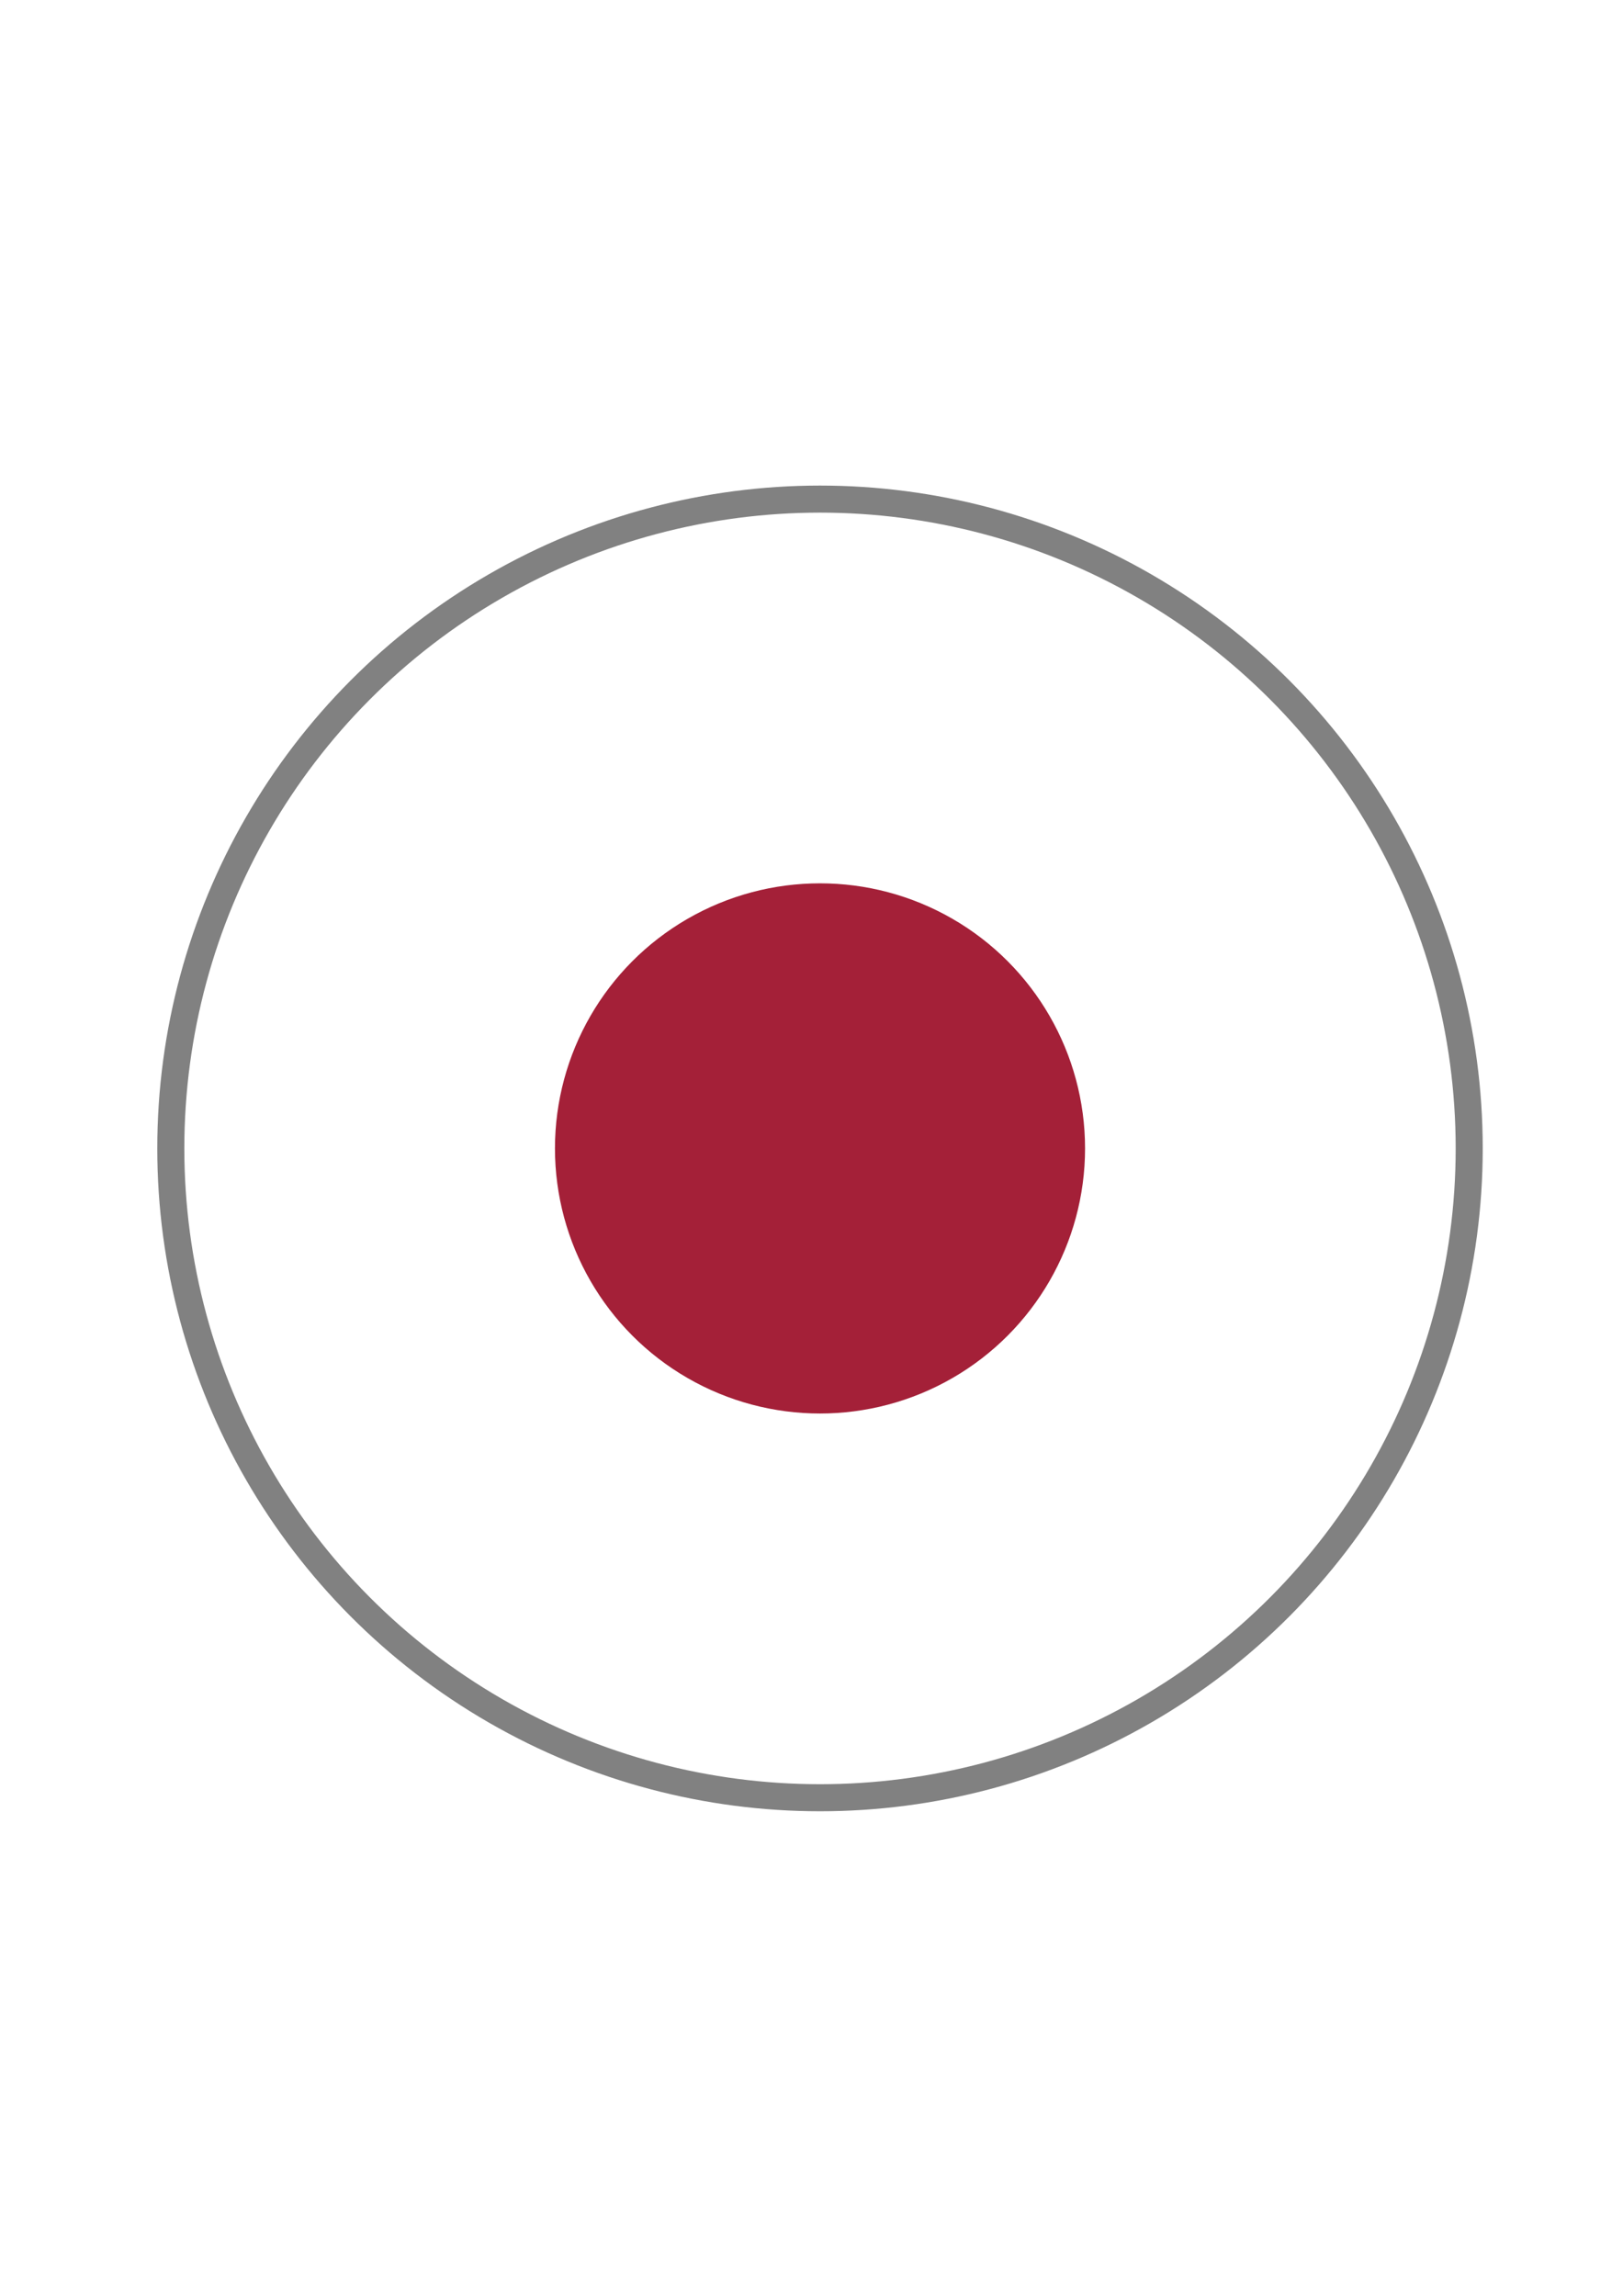 <?xml version="1.0" encoding="UTF-8"?>
<!DOCTYPE svg PUBLIC "-//W3C//DTD SVG 1.1//EN" "http://www.w3.org/Graphics/SVG/1.1/DTD/svg11.dtd">
<!-- Creator: CorelDRAW X5 -->
<svg xmlns="http://www.w3.org/2000/svg" xml:space="preserve" width="2480px" height="3508px" style="shape-rendering:geometricPrecision; text-rendering:geometricPrecision; image-rendering:optimizeQuality; fill-rule:evenodd; clip-rule:evenodd"
viewBox="0 0 2480 3507"
 xmlns:xlink="http://www.w3.org/1999/xlink"
 version="1.1">
 <defs>
  <style type="text/css">
   <![CDATA[
    .str0 {stroke:#818181;stroke-width:41.333;stroke-linejoin:round}
    .fil0 {fill:none}
    .fil1 {fill:#A42038}
   ]]>
  </style>
 </defs>
 <g id="Layer_x0020_1">
  <g id="_704229520">
   <circle id="SVGID_4_" class="fil0 str0" cx="1253" cy="1754" r="992"/>
  </g>
  <g id="_180408688">
   <circle id="SVGID_4__0" class="fil1" cx="1253" cy="1754" r="405"/>
  </g>
 </g>
</svg>
